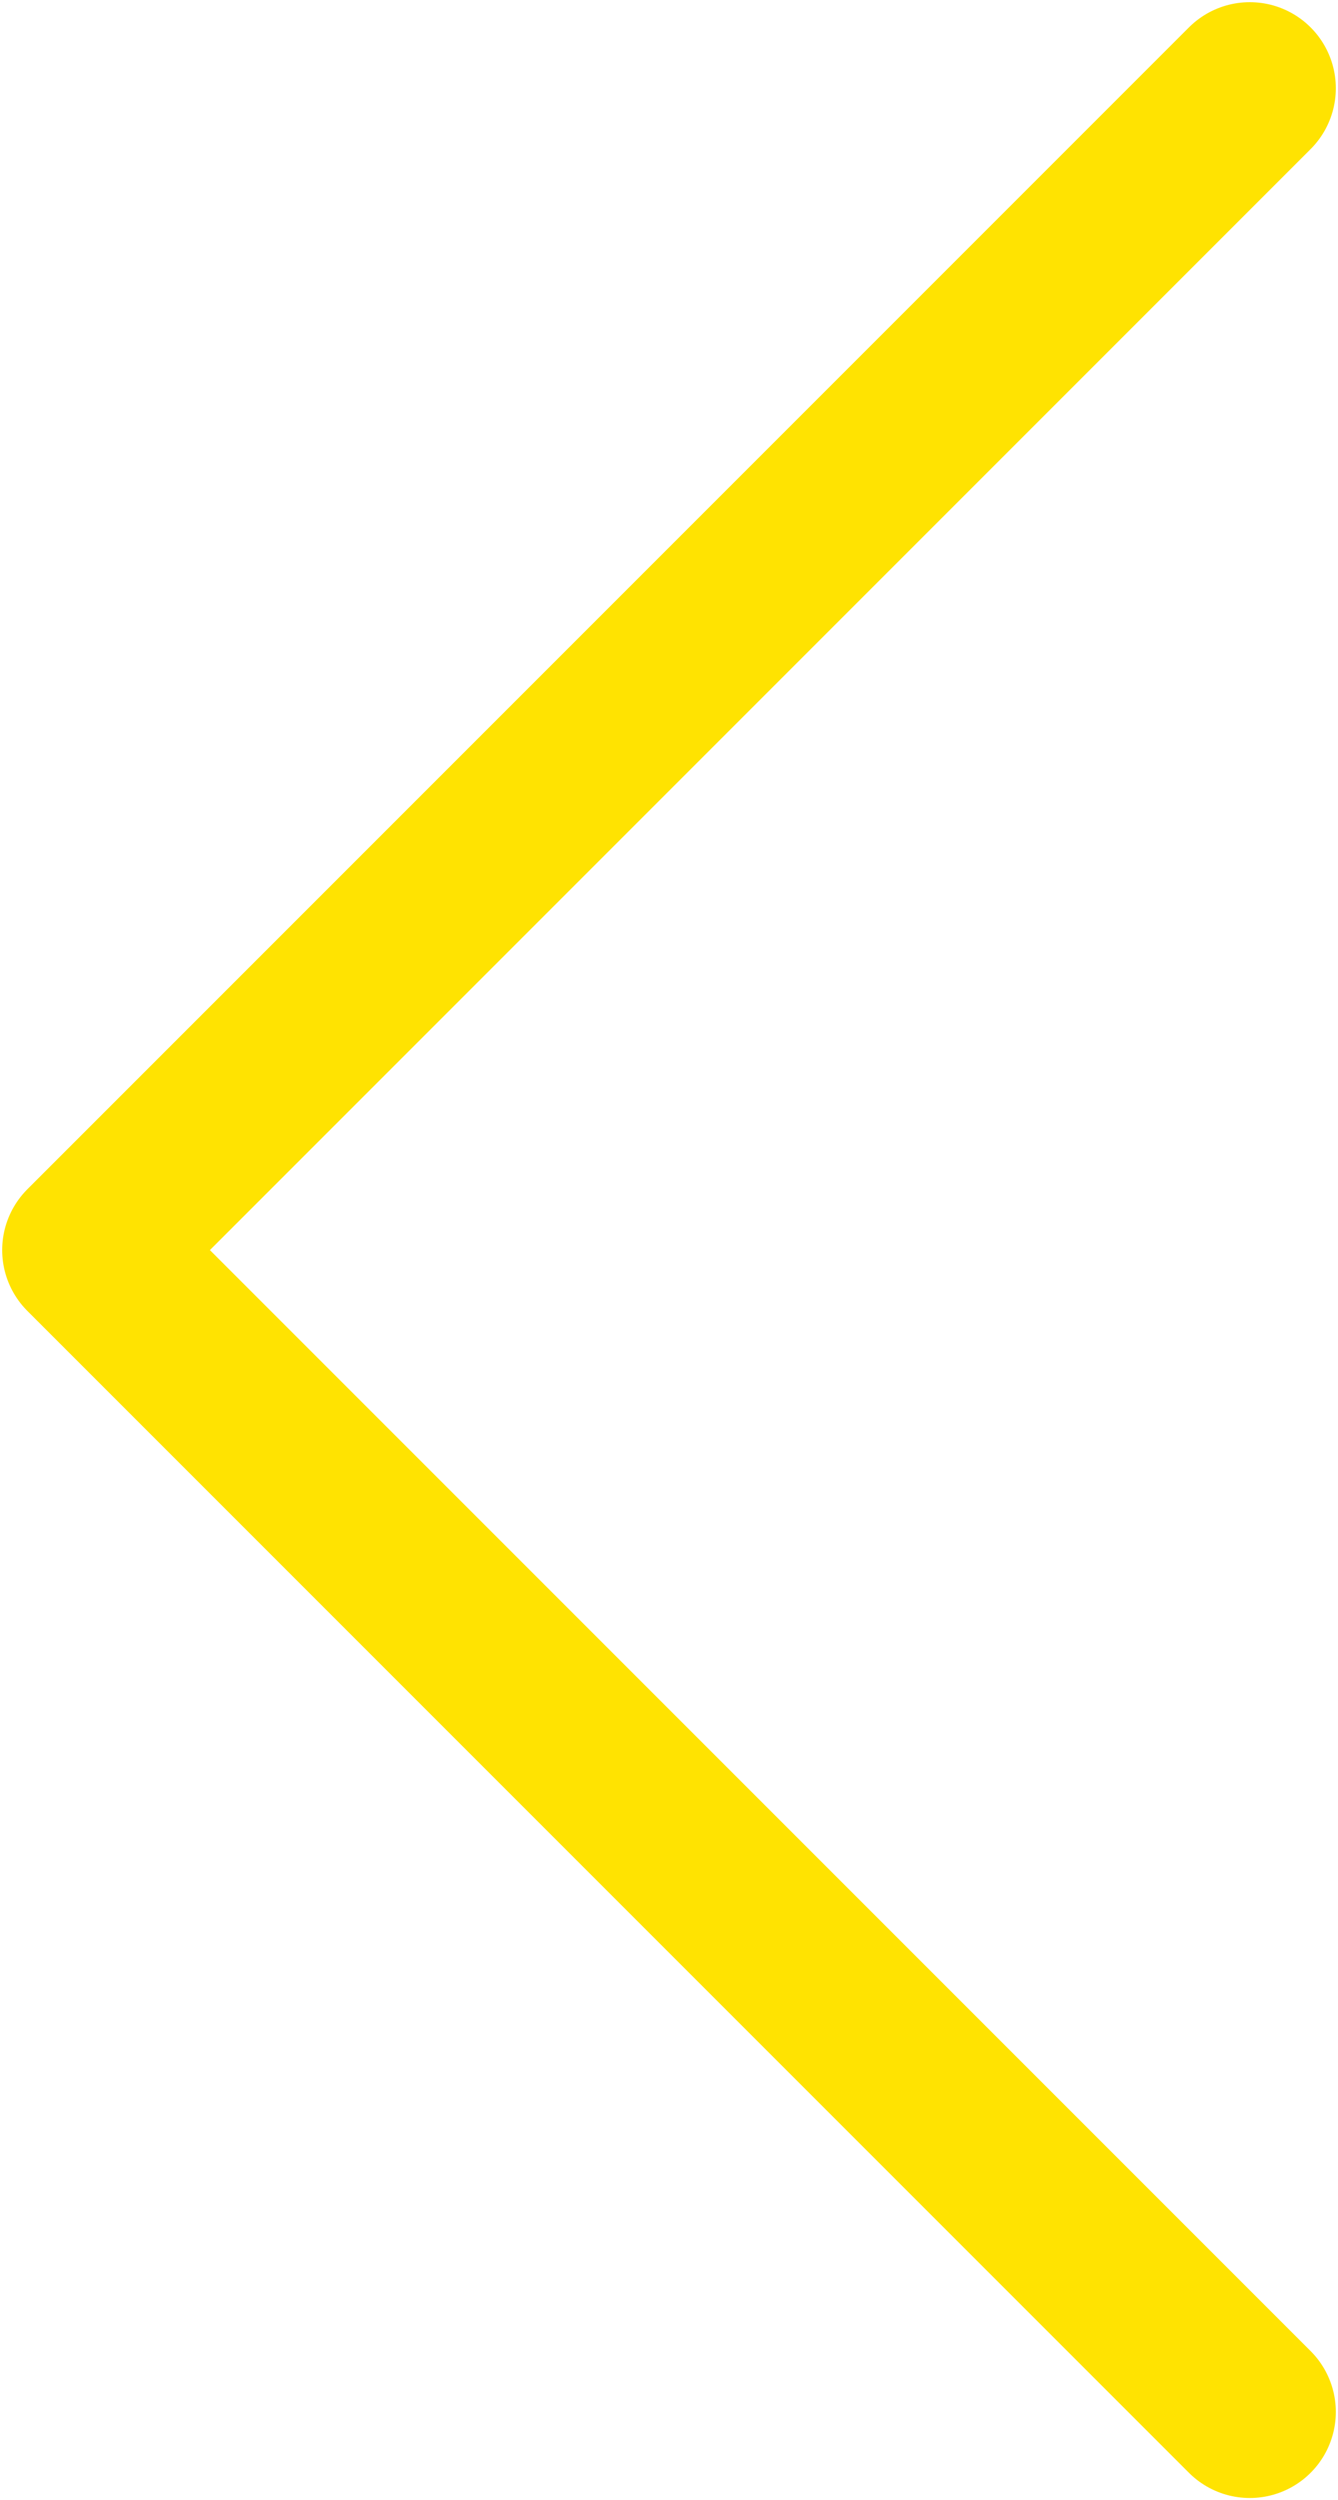 <?xml version="1.0" encoding="UTF-8"?> <svg xmlns="http://www.w3.org/2000/svg" width="455" height="850" viewBox="0 0 455 850" fill="none"><path d="M425 30L30 425L425 820" stroke="#FFE301" stroke-width="58.519" stroke-linecap="round" stroke-linejoin="round"></path></svg> 